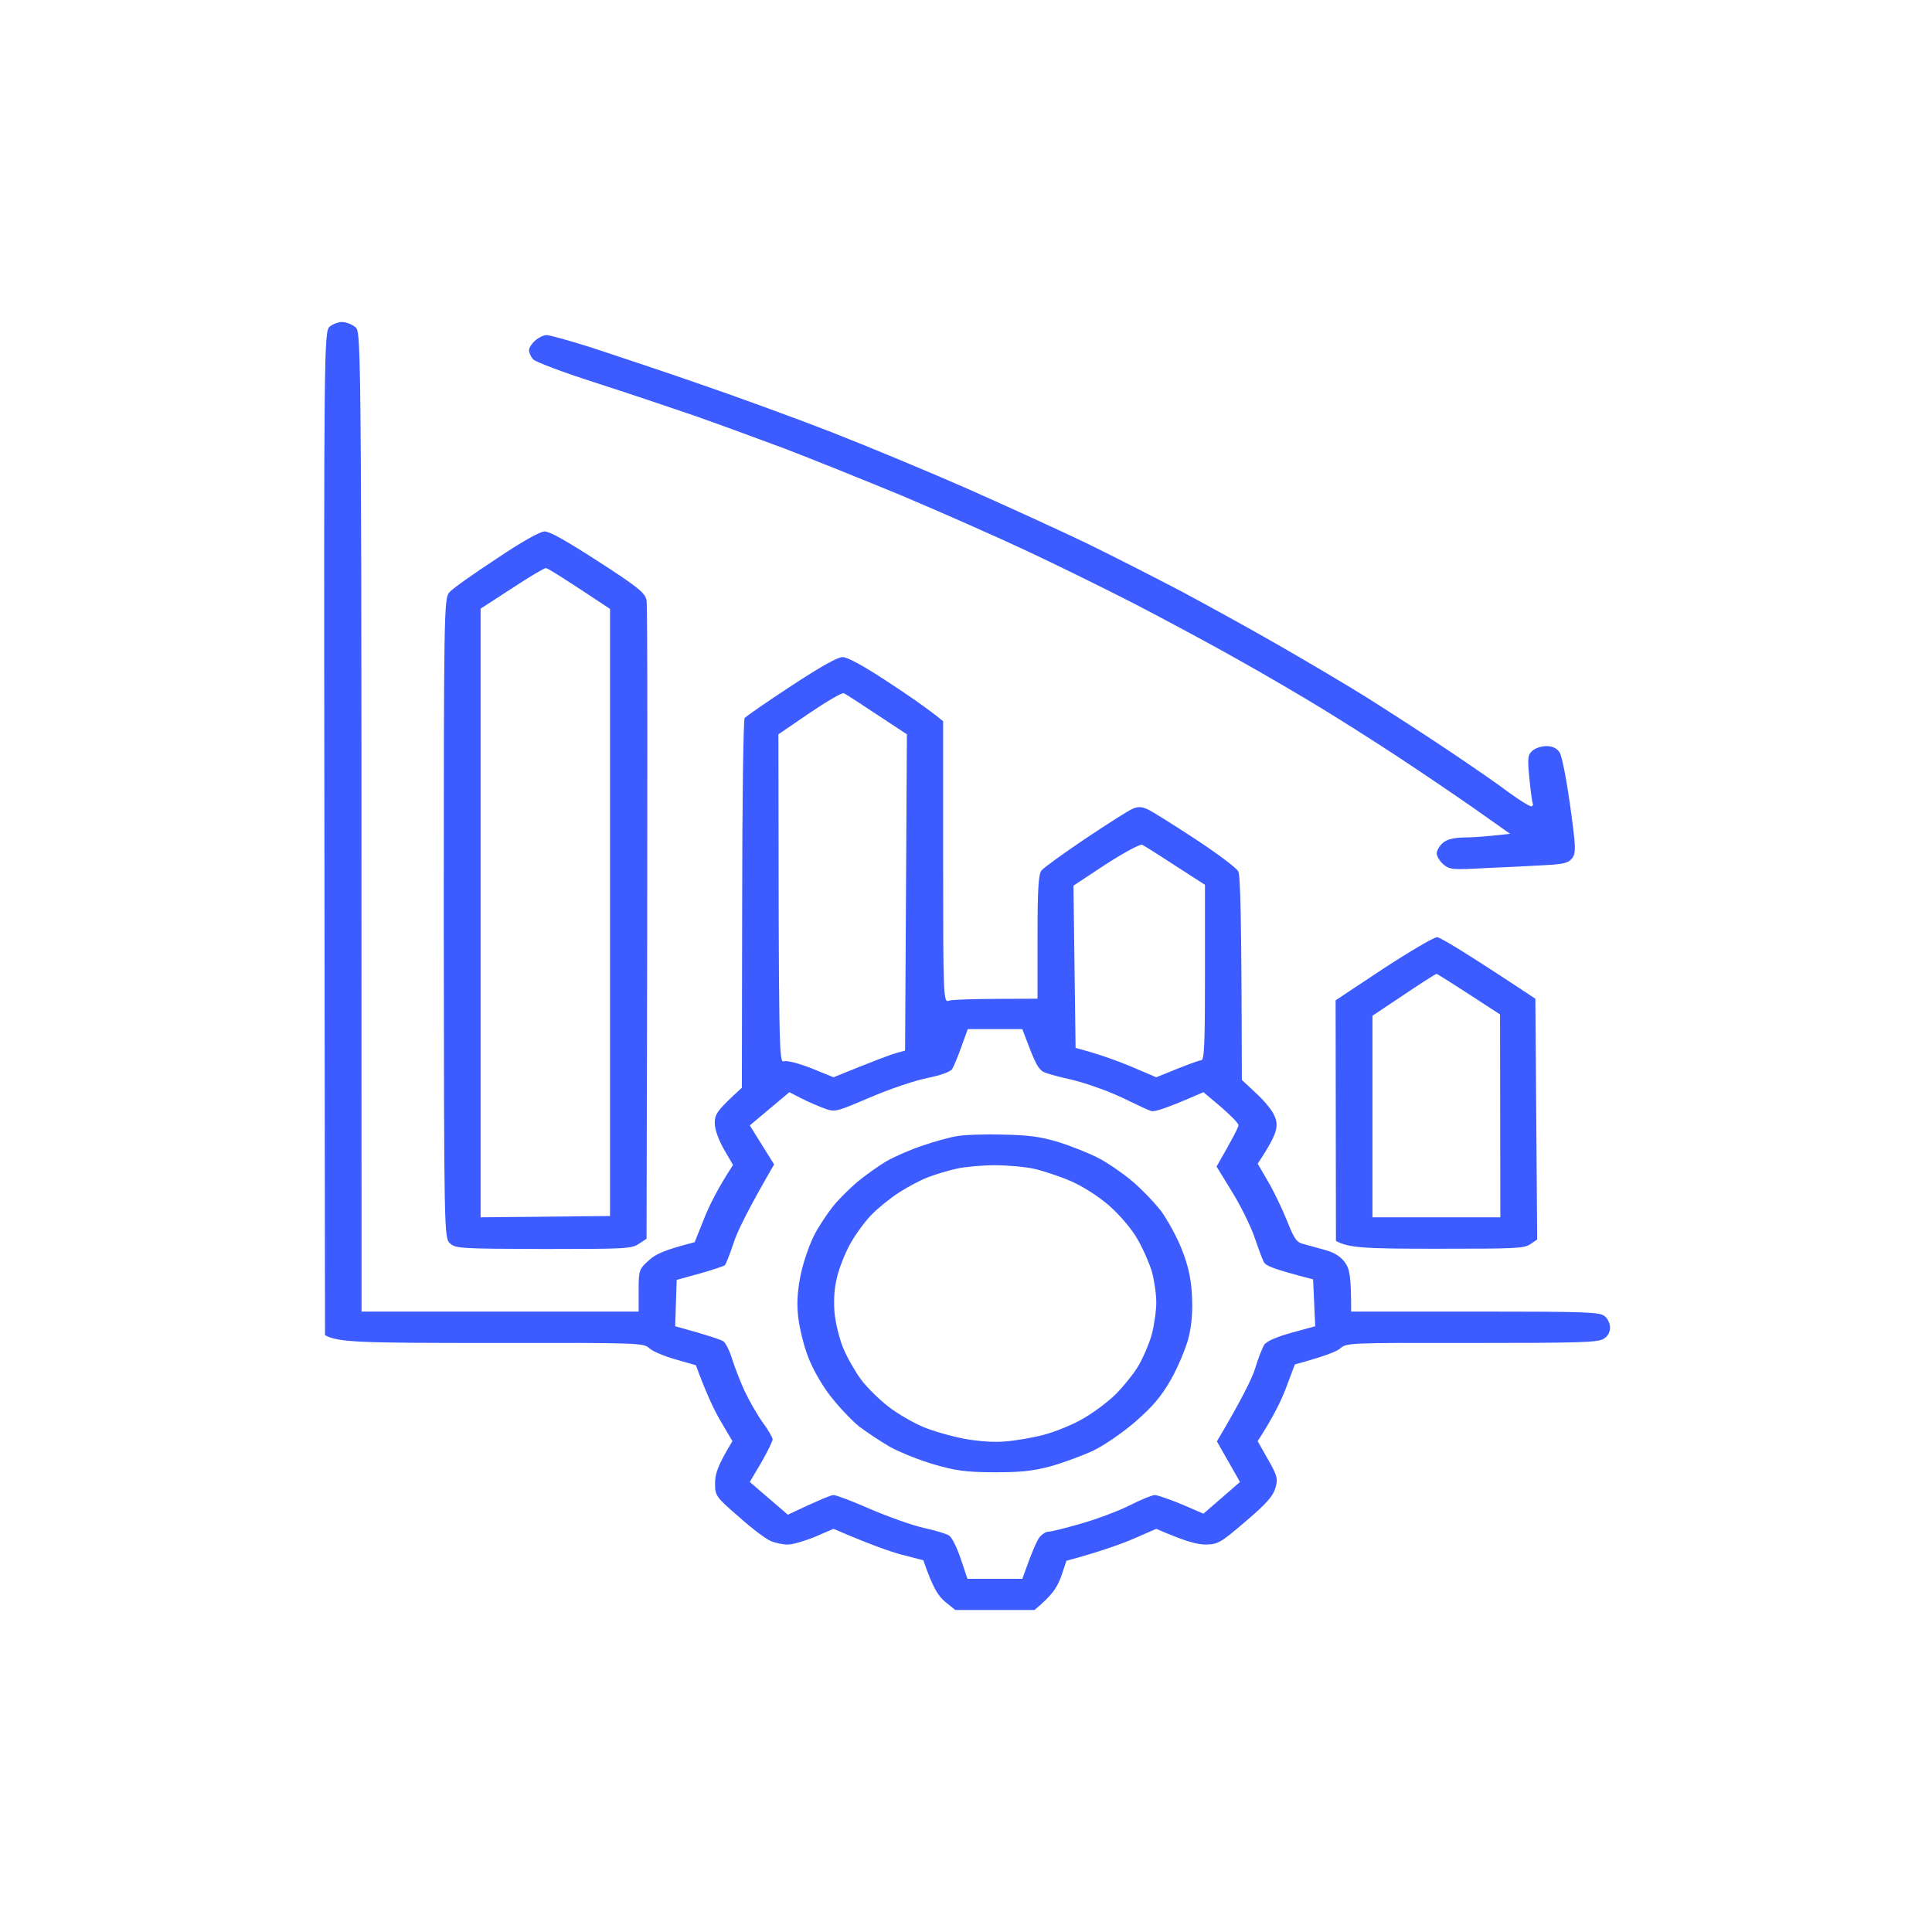<svg width="90" height="90" viewBox="0 0 90 90" fill="none" xmlns="http://www.w3.org/2000/svg">
<g clip-path="url(#clip0_785_7708)">
<path fill-rule="evenodd" clip-rule="evenodd" d="M15.935 15C16.119 15 16.403 15.11 16.559 15.244C16.843 15.488 16.843 15.646 16.843 61.098H29.75V60.122C29.75 59.195 29.765 59.122 30.218 58.719C30.53 58.427 30.928 58.232 32.36 57.866L32.8 56.768C33.041 56.158 33.438 55.354 34.148 54.268L33.722 53.537C33.467 53.085 33.296 52.61 33.296 52.317C33.296 51.902 33.396 51.732 34.559 50.671L34.573 42.134C34.573 37.439 34.63 33.537 34.687 33.451C34.743 33.378 35.708 32.707 36.843 31.963C38.218 31.061 39.013 30.61 39.254 30.61C39.481 30.61 40.233 31.024 41.311 31.732C42.247 32.342 43.225 33.012 43.935 33.598V40.158C43.935 46.354 43.949 46.707 44.19 46.622C44.318 46.561 45.311 46.524 48.332 46.524V43.658C48.332 41.451 48.374 40.732 48.516 40.549C48.63 40.415 49.552 39.744 50.573 39.061C51.608 38.366 52.587 37.744 52.772 37.671C53.013 37.573 53.169 37.573 53.452 37.695C53.665 37.793 54.658 38.415 55.679 39.085C56.701 39.756 57.594 40.427 57.679 40.585C57.779 40.756 57.835 42.439 57.85 50.305L58.474 50.89C58.828 51.207 59.211 51.658 59.325 51.89C59.495 52.219 59.509 52.427 59.396 52.781C59.311 53.024 59.098 53.451 58.587 54.207L59.084 55.061C59.353 55.524 59.75 56.354 59.963 56.89C60.303 57.744 60.403 57.878 60.757 57.963C60.984 58.024 61.438 58.146 61.779 58.244C62.176 58.358 62.469 58.549 62.658 58.817C62.871 59.122 62.942 59.427 62.942 61.098H68.729C74.006 61.098 74.53 61.122 74.757 61.317C74.899 61.427 75.013 61.671 74.999 61.866C74.999 62.073 74.885 62.268 74.686 62.378C74.403 62.537 73.495 62.561 68.545 62.561C62.828 62.549 62.729 62.561 62.445 62.805C62.289 62.951 61.75 63.171 60.318 63.561L59.92 64.622C59.708 65.195 59.325 66 58.587 67.134L59.069 67.988C59.509 68.756 59.538 68.89 59.41 69.329C59.296 69.707 58.97 70.073 58.02 70.878C56.857 71.878 56.729 71.939 56.176 71.951C55.779 71.951 55.268 71.829 53.864 71.219L52.772 71.695C52.162 71.951 51.211 72.293 49.679 72.707L49.424 73.463C49.24 73.963 48.998 74.329 48.19 75H44.502L44.02 74.61C43.694 74.329 43.452 73.963 43.013 72.683L42.02 72.427C41.467 72.281 40.53 71.951 38.828 71.219L37.977 71.585C37.509 71.781 36.928 71.951 36.701 71.951C36.459 71.951 36.105 71.878 35.892 71.781C35.665 71.683 34.998 71.183 34.403 70.646C33.339 69.719 33.311 69.683 33.311 69.085C33.311 68.659 33.424 68.281 34.119 67.134L33.58 66.219C33.282 65.719 32.899 64.915 32.417 63.598L31.481 63.329C30.956 63.183 30.403 62.951 30.247 62.805C29.963 62.561 29.878 62.549 22.871 62.561C16.786 62.561 15.736 62.537 15.14 62.195L15.112 38.817C15.084 16.329 15.098 15.439 15.353 15.22C15.495 15.098 15.764 15 15.935 15ZM36.261 34.207C36.275 49.098 36.289 49.512 36.516 49.439C36.672 49.39 37.211 49.537 37.807 49.768L38.828 50.183C40.757 49.402 41.495 49.122 41.736 49.061L42.162 48.939L42.247 34.207C40.091 32.781 39.396 32.329 39.311 32.293C39.225 32.256 38.516 32.671 37.708 33.219L36.261 34.207ZM50.006 41.256L50.105 48.817C51.098 49.073 51.949 49.378 52.63 49.658L53.864 50.183C55.353 49.573 55.864 49.39 55.963 49.39C56.105 49.39 56.133 48.488 56.133 45.305V41.219C53.991 39.829 53.296 39.39 53.211 39.354C53.112 39.305 52.36 39.719 51.523 40.256L50.006 41.256ZM44.786 48.756C44.63 49.207 44.431 49.671 44.36 49.793C44.275 49.927 43.85 50.085 43.197 50.219C42.63 50.329 41.438 50.732 40.53 51.122C38.928 51.805 38.899 51.817 38.403 51.634C38.133 51.537 37.651 51.329 37.339 51.171L36.772 50.878L34.928 52.427L36.062 54.244C34.814 56.39 34.318 57.427 34.162 57.939C33.991 58.439 33.821 58.89 33.764 58.939C33.708 58.988 33.183 59.158 32.587 59.329L31.523 59.622L31.452 61.781C33.055 62.219 33.594 62.415 33.708 62.488C33.807 62.573 33.991 62.927 34.105 63.305C34.218 63.671 34.474 64.329 34.672 64.768C34.871 65.195 35.24 65.854 35.509 66.232C35.779 66.598 35.991 66.963 35.991 67.049C35.991 67.134 35.764 67.61 35.467 68.122L34.928 69.037L36.701 70.561C38.19 69.854 38.715 69.646 38.828 69.646C38.956 69.646 39.722 69.939 40.53 70.293C41.353 70.646 42.474 71.049 43.013 71.171C43.566 71.293 44.105 71.451 44.218 71.537C44.346 71.622 44.587 72.11 44.757 72.622L45.069 73.549H47.623C48.077 72.268 48.303 71.768 48.417 71.622C48.53 71.476 48.715 71.354 48.828 71.354C48.956 71.354 49.637 71.183 50.36 70.976C51.084 70.768 52.105 70.39 52.63 70.122C53.154 69.854 53.679 69.646 53.793 69.646C53.92 69.646 54.474 69.841 55.041 70.073L56.062 70.512L57.764 69.037L56.687 67.146C57.864 65.159 58.332 64.195 58.474 63.732C58.615 63.256 58.814 62.768 58.899 62.634C59.013 62.476 59.495 62.268 60.162 62.085L61.268 61.781L61.169 59.598C59.24 59.098 58.942 58.963 58.857 58.756C58.786 58.61 58.587 58.073 58.417 57.573C58.233 57.061 57.779 56.134 57.382 55.5L56.672 54.342C57.467 52.963 57.694 52.5 57.694 52.415C57.694 52.329 57.325 51.951 56.885 51.573L56.062 50.878C54.275 51.658 53.779 51.805 53.623 51.756C53.481 51.707 53.055 51.512 52.658 51.317C52.275 51.122 51.608 50.829 51.169 50.683C50.743 50.524 50.105 50.329 49.75 50.256C49.41 50.183 48.956 50.061 48.743 49.988C48.431 49.89 48.303 49.683 47.991 48.902L47.623 47.939H45.084L44.786 48.756ZM25.467 15.61C25.608 15.61 26.516 15.866 27.495 16.171C28.459 16.488 30.701 17.232 32.459 17.841C34.204 18.439 37.055 19.476 38.772 20.146C40.488 20.817 43.353 22.012 45.154 22.805C46.942 23.598 49.396 24.72 50.615 25.305C51.821 25.89 53.793 26.902 55.013 27.537C56.218 28.183 58.261 29.305 59.552 30.049C60.828 30.78 62.687 31.878 63.665 32.488C64.63 33.098 66.332 34.195 67.424 34.927C68.516 35.658 69.807 36.549 70.289 36.915C70.772 37.268 71.24 37.561 71.325 37.561C71.396 37.561 71.438 37.488 71.396 37.415C71.367 37.329 71.296 36.793 71.24 36.219C71.154 35.329 71.169 35.158 71.382 34.976C71.509 34.854 71.807 34.756 72.034 34.756C72.318 34.756 72.516 34.854 72.644 35.037C72.757 35.183 72.97 36.293 73.14 37.5C73.41 39.463 73.424 39.719 73.24 39.976C73.055 40.207 72.857 40.256 71.921 40.305C71.311 40.342 70.091 40.402 69.197 40.439C67.651 40.524 67.537 40.512 67.24 40.268C67.069 40.122 66.928 39.89 66.928 39.756C66.928 39.622 67.055 39.402 67.211 39.268C67.41 39.098 67.694 39.024 68.233 39.012C68.644 39.012 69.282 38.963 70.346 38.842L68.601 37.61C67.637 36.939 66.048 35.866 65.084 35.232C64.105 34.585 62.545 33.598 61.608 33.024C60.672 32.451 58.885 31.402 57.637 30.707C56.389 30 54.247 28.854 52.885 28.146C51.509 27.439 49.254 26.329 47.85 25.671C46.445 25.012 43.821 23.854 42.034 23.098C40.233 22.354 37.75 21.354 36.502 20.878C35.254 20.415 33.367 19.72 32.318 19.354C31.254 18.988 29.183 18.293 27.708 17.817C26.218 17.341 24.928 16.854 24.828 16.732C24.729 16.622 24.644 16.427 24.644 16.317C24.644 16.195 24.786 15.988 24.942 15.854C25.098 15.72 25.325 15.61 25.467 15.61ZM25.367 24.756C25.608 24.756 26.389 25.195 27.878 26.159C29.75 27.366 30.048 27.622 30.119 27.963C30.162 28.171 30.176 34.963 30.119 57.707L29.765 57.939C29.424 58.171 29.154 58.183 25.325 58.183C21.438 58.171 21.24 58.158 20.97 57.927C20.686 57.683 20.686 57.512 20.672 42.781C20.672 28.622 20.686 27.854 20.928 27.598C21.055 27.439 22.034 26.744 23.098 26.049C24.289 25.244 25.14 24.768 25.367 24.756ZM22.389 28.354V56.707L28.417 56.646V28.366C26.218 26.902 25.509 26.463 25.424 26.463C25.353 26.463 24.63 26.89 23.835 27.415L22.389 28.354ZM66.942 43.658C67.084 43.658 68.176 44.305 71.523 46.524L71.608 57.744L71.282 57.963C70.984 58.158 70.601 58.171 66.913 58.171C63.552 58.171 62.828 58.134 62.233 57.805L62.218 46.598L64.445 45.122C65.679 44.317 66.8 43.658 66.942 43.658ZM63.935 47.317V56.707H69.892L69.878 47.256C67.637 45.793 66.956 45.366 66.913 45.366C66.885 45.366 66.19 45.805 65.396 46.342L63.935 47.317ZM46.701 52.854C47.963 52.878 48.459 52.951 49.325 53.207C49.906 53.39 50.729 53.719 51.154 53.939C51.566 54.146 52.275 54.634 52.715 55C53.154 55.366 53.764 56 54.077 56.402C54.374 56.805 54.814 57.598 55.041 58.171C55.339 58.915 55.481 59.524 55.523 60.305C55.566 61.037 55.523 61.707 55.367 62.317C55.24 62.817 54.871 63.695 54.545 64.268C54.091 65.061 53.694 65.524 52.885 66.232C52.261 66.768 51.424 67.341 50.885 67.598C50.374 67.829 49.481 68.159 48.899 68.317C48.048 68.537 47.523 68.585 46.275 68.585C44.956 68.573 44.53 68.512 43.509 68.219C42.843 68.024 41.935 67.659 41.481 67.415C41.041 67.159 40.374 66.719 40.006 66.439C39.651 66.146 39.041 65.5 38.658 65C38.247 64.463 37.807 63.683 37.608 63.11C37.41 62.573 37.211 61.719 37.169 61.219C37.112 60.61 37.169 59.951 37.325 59.268C37.452 58.695 37.736 57.902 37.949 57.5C38.162 57.098 38.545 56.524 38.786 56.219C39.027 55.915 39.538 55.402 39.906 55.085C40.289 54.768 40.913 54.317 41.311 54.085C41.694 53.866 42.459 53.537 43.013 53.354C43.552 53.171 44.261 52.976 44.573 52.927C44.885 52.866 45.835 52.829 46.701 52.854ZM43.225 54.842C42.871 54.976 42.261 55.305 41.864 55.561C41.452 55.829 40.899 56.281 40.601 56.585C40.303 56.89 39.892 57.451 39.665 57.842C39.438 58.219 39.154 58.902 39.027 59.366C38.871 59.927 38.828 60.476 38.871 61.098C38.913 61.598 39.098 62.366 39.282 62.805C39.467 63.244 39.835 63.89 40.105 64.256C40.374 64.622 40.956 65.195 41.382 65.524C41.807 65.854 42.545 66.281 43.013 66.476C43.481 66.671 44.346 66.915 44.928 67.024C45.594 67.146 46.303 67.195 46.843 67.146C47.311 67.11 48.105 66.976 48.615 66.841C49.126 66.707 49.92 66.39 50.389 66.122C50.857 65.866 51.552 65.354 51.935 64.988C52.303 64.622 52.8 64.012 53.027 63.634C53.254 63.244 53.538 62.585 53.651 62.171C53.764 61.744 53.864 61.073 53.864 60.671C53.864 60.268 53.764 59.61 53.651 59.207C53.523 58.805 53.225 58.122 52.97 57.695C52.715 57.244 52.148 56.585 51.665 56.158C51.154 55.719 50.445 55.268 49.892 55.024C49.382 54.805 48.615 54.549 48.19 54.451C47.764 54.354 46.928 54.281 46.346 54.281C45.764 54.281 44.956 54.354 44.573 54.439C44.176 54.524 43.58 54.707 43.225 54.842Z" fill="#2247FF" fill-opacity="0.88"/>
</g>
<defs>
<clipPath id="clip0_785_7708">
<rect width="60" height="60" fill="white" transform="translate(15 15)"/>
</clipPath>
</defs>
</svg>
